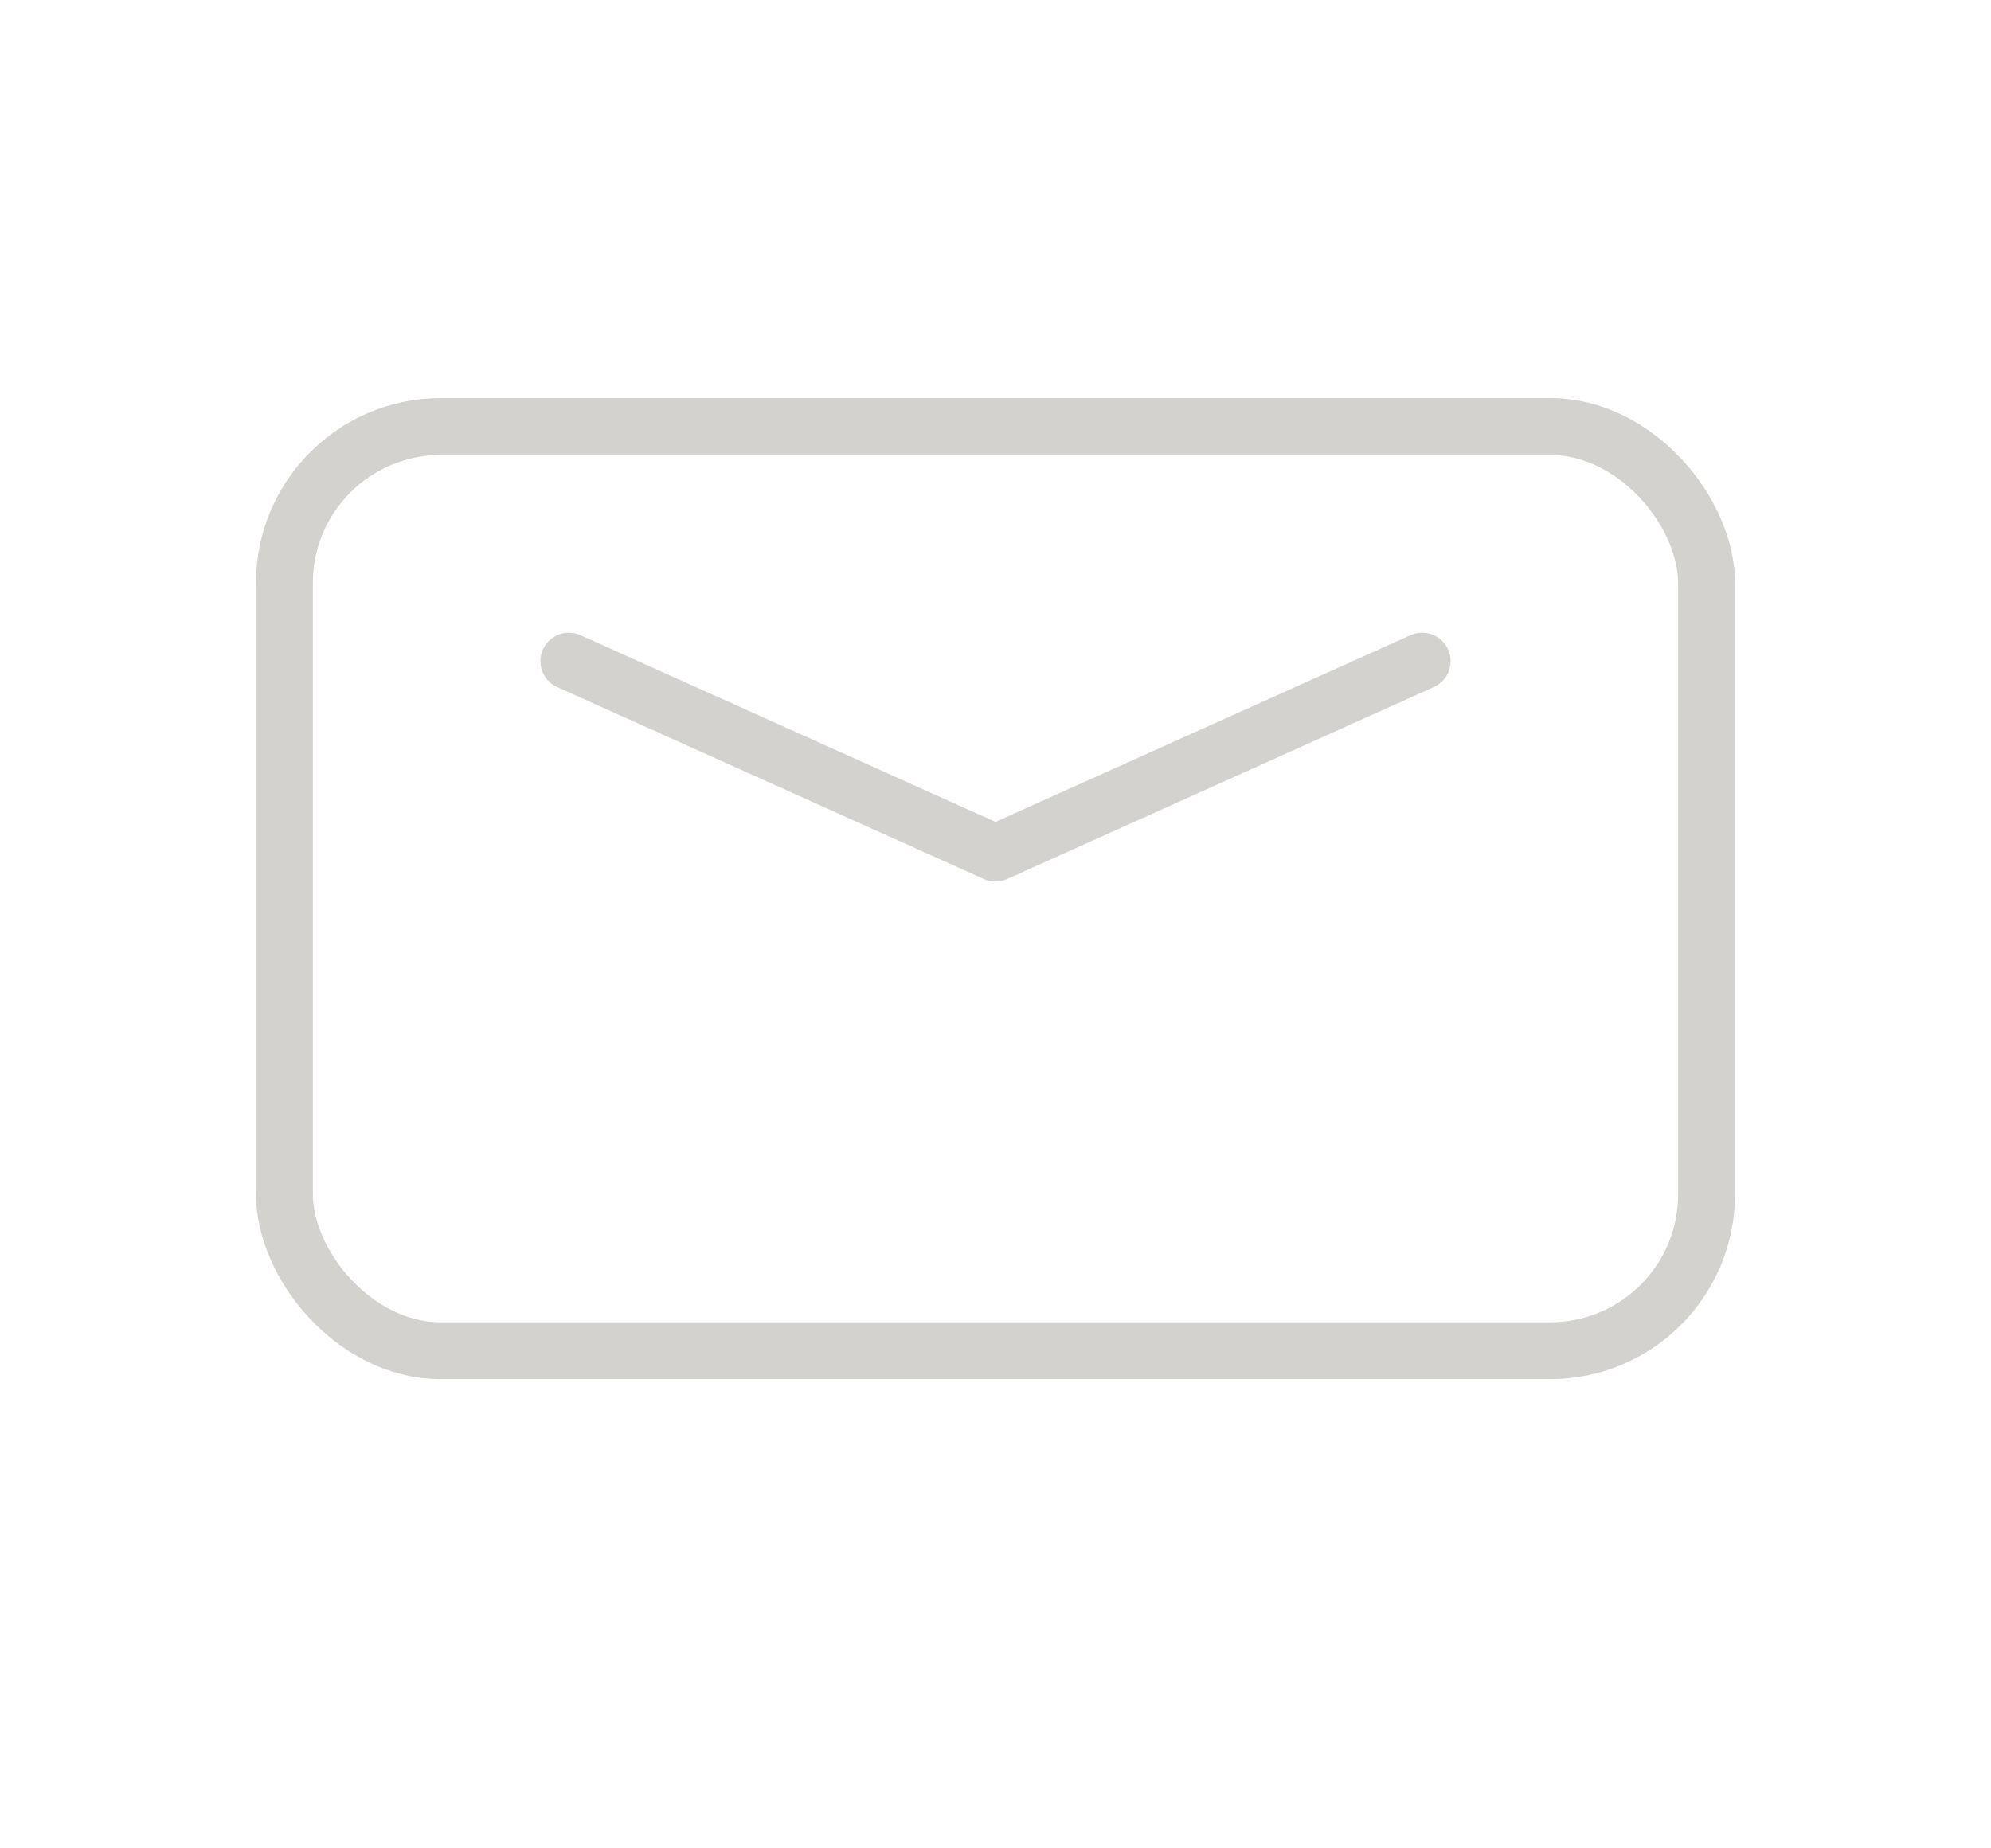 <svg
  viewBox="0 0 28 26"
  xmlns="http://www.w3.org/2000/svg"
opacity="0.8"
>
  <g
    fill="none"
    stroke="#C9C7C2"
    stroke-width="0.8"
    stroke-linecap="round"
    stroke-linejoin="round"
  >
    <!-- ümbriku raam -->
    <rect x="4" y="6" width="20" height="13" rx="2.2" ry="2.2" />

    <!-- V-klapp, otsad allapoole toodud -->
    <path d="M8 9.3 L14 12 L20 9.3" />
  </g>
</svg>
